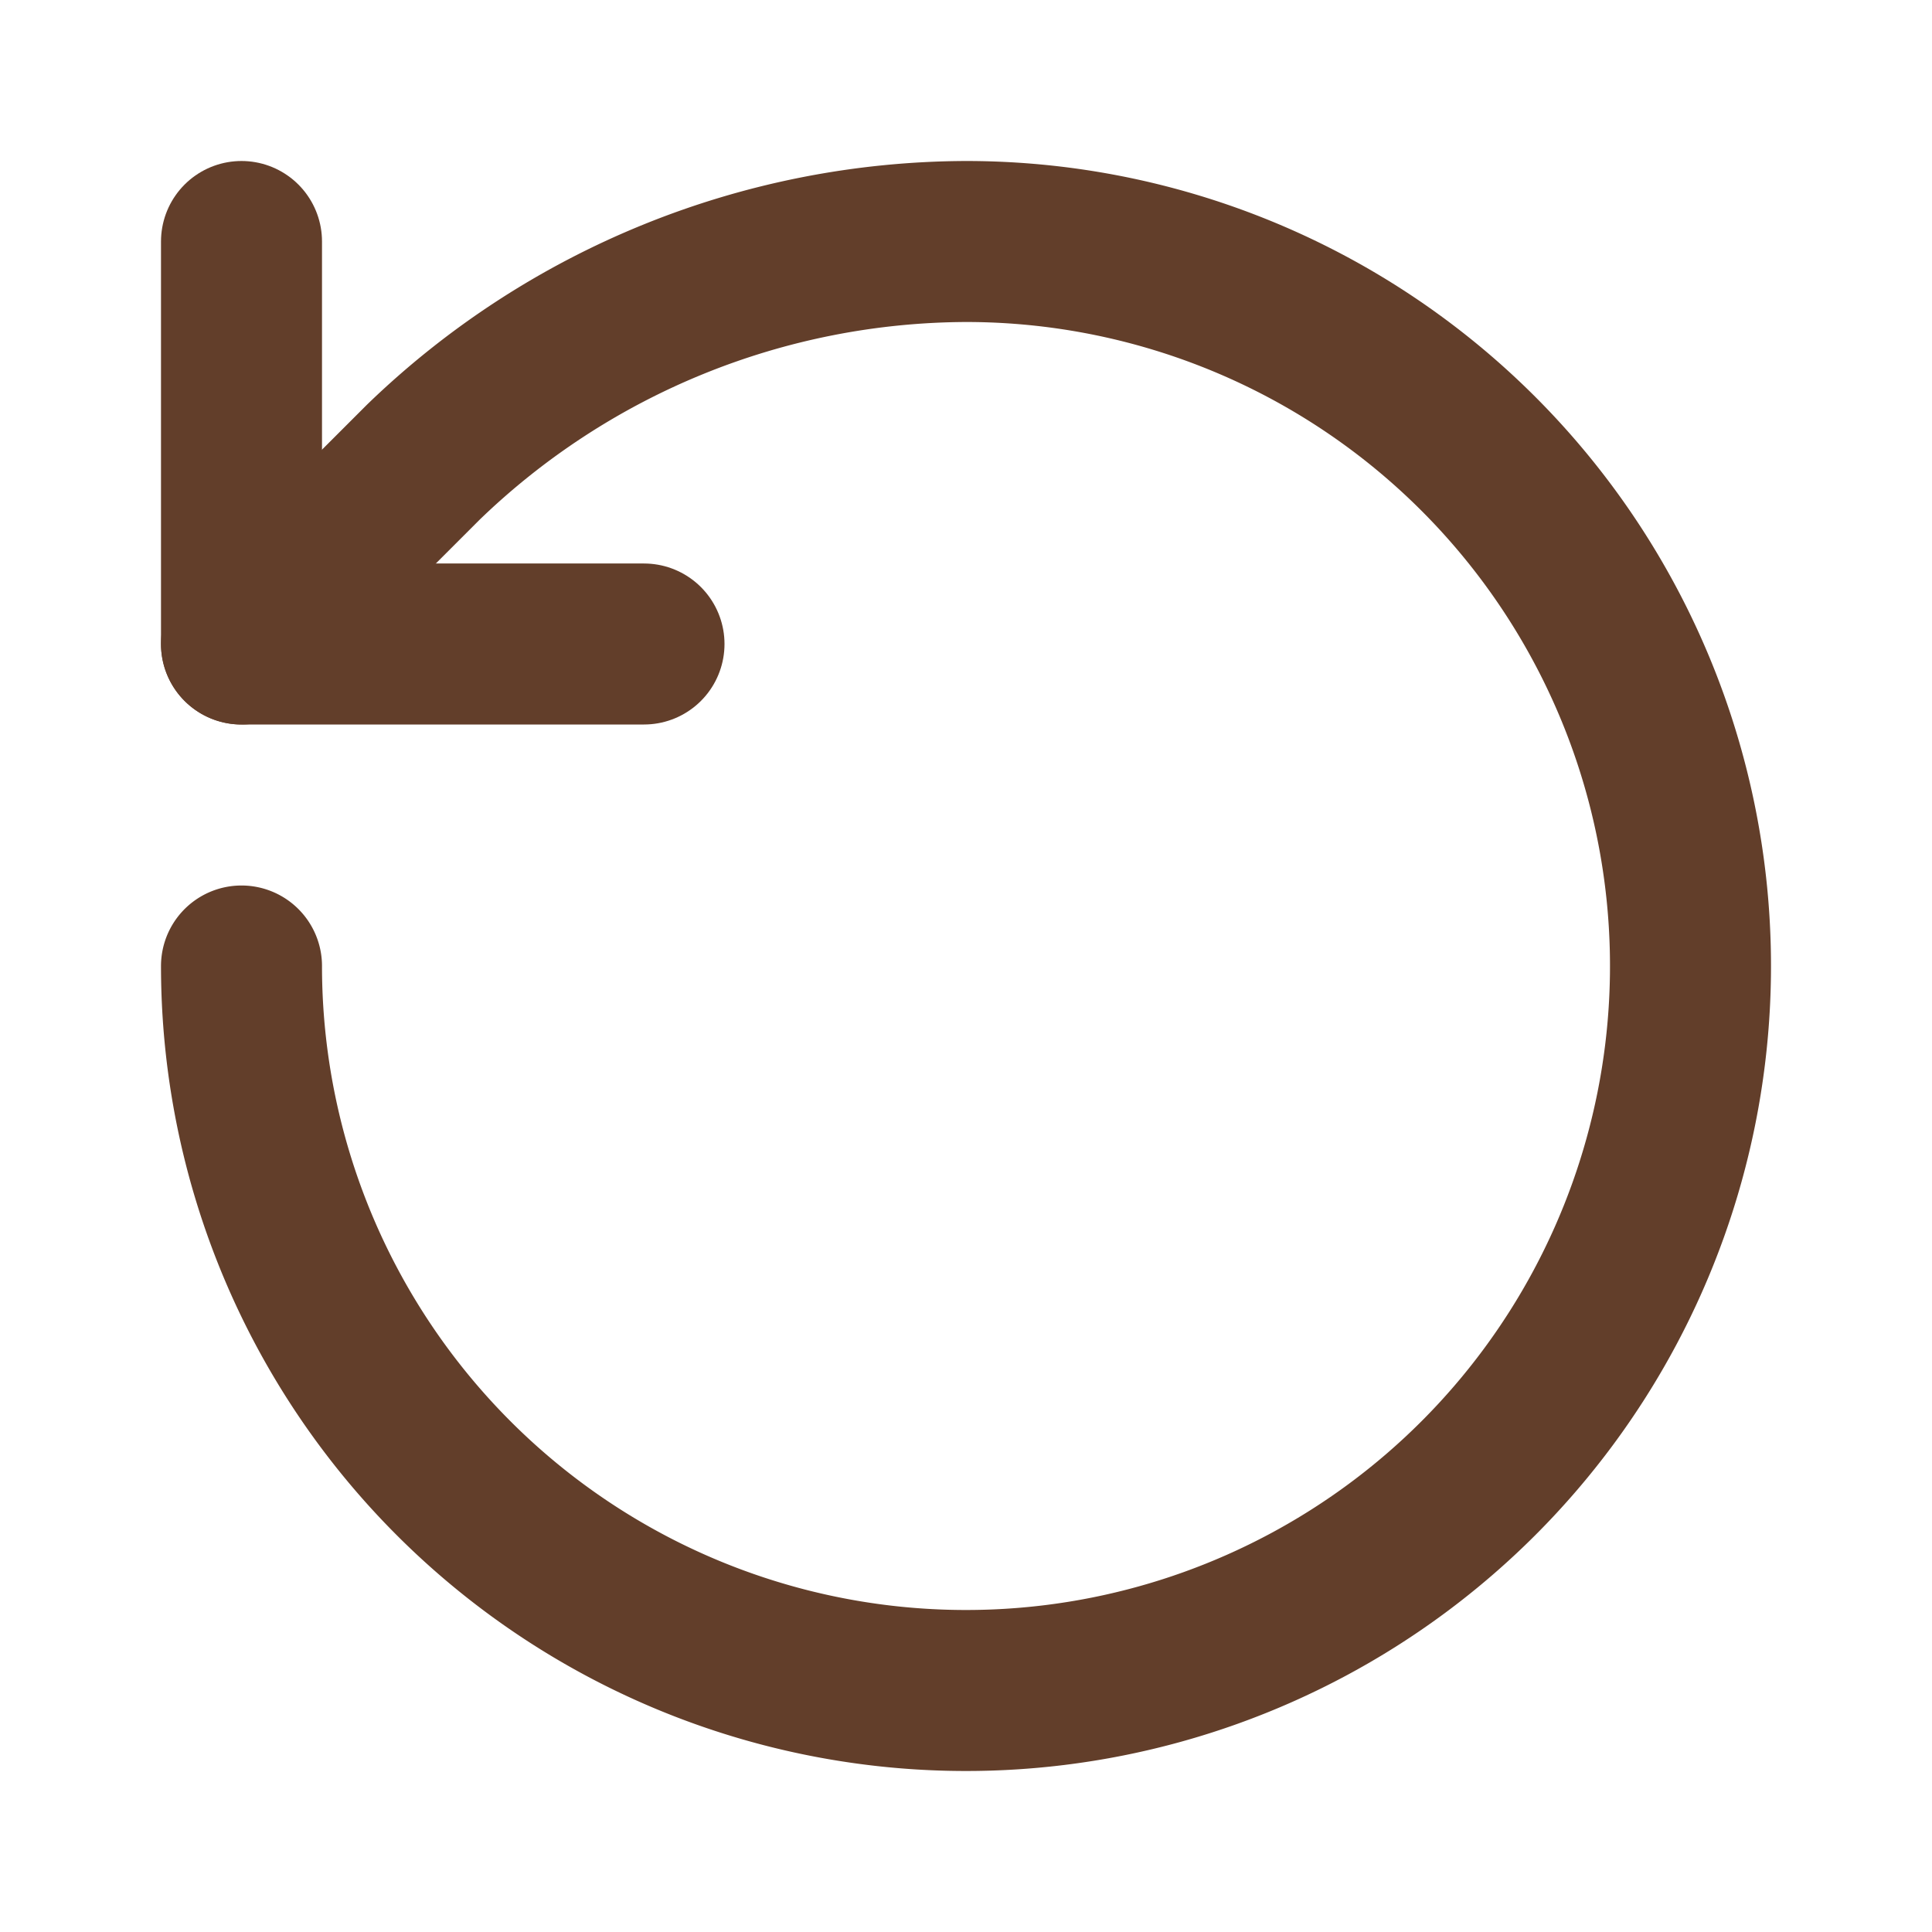 <svg xmlns="http://www.w3.org/2000/svg" width="24" height="24" viewBox="0 0 24 24" fill="none" stroke="#623E2A" stroke-width="2" stroke-linecap="round" stroke-linejoin="round">
  <path d="M3 12a9 9 0 1 0 9-9 9.75 9.75 0 0 0-6.74 2.74L3 8"></path>
  <path d="M3 3v5h5"></path>
</svg> 